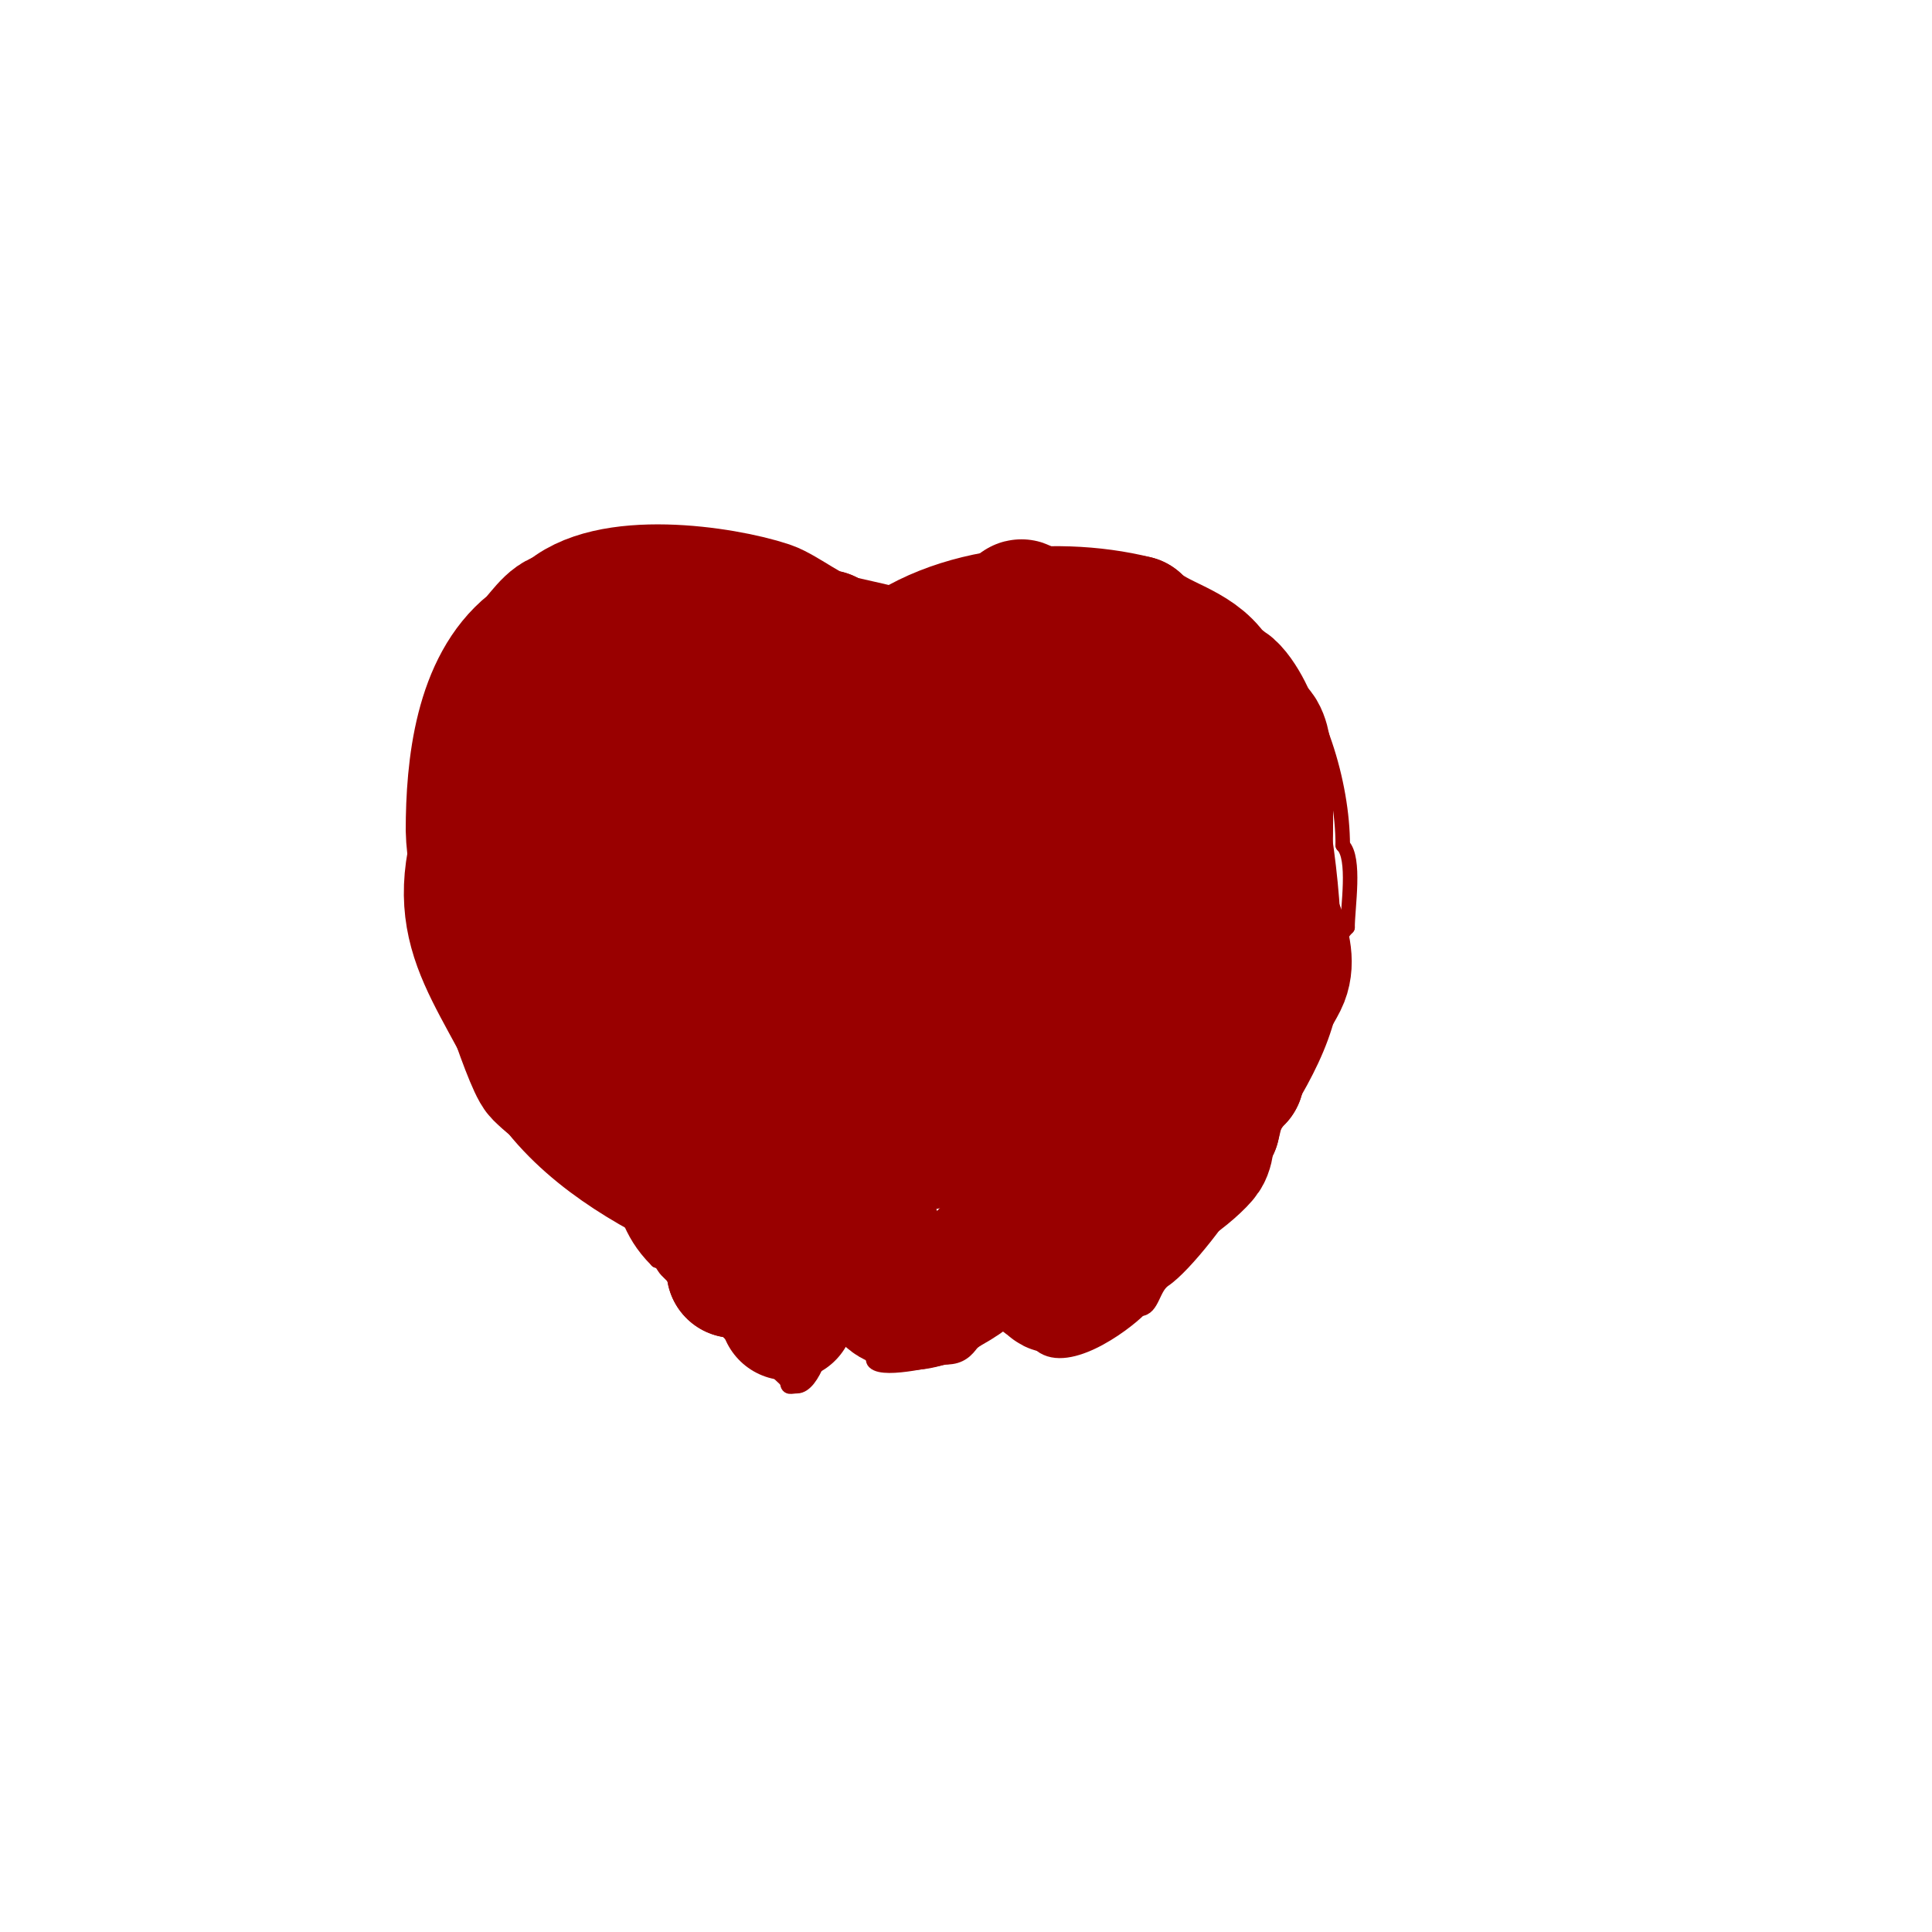 <svg viewBox='0 0 400 400' version='1.1' xmlns='http://www.w3.org/2000/svg' xmlns:xlink='http://www.w3.org/1999/xlink'><g fill='none' stroke='#990000' stroke-width='3' stroke-linecap='round' stroke-linejoin='round'><path d='M193,144c0.745,0 0.667,-1.333 1,-2c1.886,-3.772 8.743,-8.743 13,-13'/><path d='M207,129c0,-4.579 25.178,-9 32,-9'/><path d='M239,120c0.815,0 23.447,12.894 25,16'/><path d='M264,136c8.881,8.881 14,26.301 14,39'/><path d='M278,175c2.699,2.699 1,12.896 1,17'/><path d='M279,192c-4.687,4.687 -2.531,12.126 -4,18c-3.27,13.081 -12.477,23.954 -18,35'/><path d='M257,245c-2.822,5.644 -11.652,17.101 -16,20c-2.344,1.562 -2.413,6 -5,6'/><path d='M236,271c-3.599,3.599 -15.661,12.339 -21,7c-1.114,-1.114 -1.732,-3.732 -3,-5'/><path d='M212,273c-3.446,-6.891 -7,-5.846 -7,2'/><path d='M205,275c-3.639,0 -3.29,6 -9,6'/><path d='M196,281c-1.105,0 -12.834,3.166 -15,1c-0.707,-0.707 0.447,-2.106 0,-3c-1.427,-2.854 -4,-2.424 -4,-6'/><path d='M177,273c-1.225,-0.612 -4.577,-5.423 -6,-4c-0.604,0.604 0,5.052 0,6'/><path d='M171,275c0,2.737 -2.618,12 -6,12c-1.333,0 -2,0.567 -2,-1'/><path d='M163,286c-1.556,-1.556 -6.361,-6 -8,-6'/><path d='M155,280c-6.359,-6.359 -11.239,-11.239 -17,-17c-0.667,-0.667 -1.057,-2 -2,-2'/><path d='M136,261c-6.319,-6.319 -5.909,-11.182 -10,-18c-5.054,-8.424 -10.826,-17.768 -17,-26'/><path d='M109,217c-5.338,-8.007 -17.47,-30.061 -12,-41'/><path d='M97,176c0,-1.736 4.764,-26.764 5,-27c2.834,-2.834 10,-8.766 10,-13'/><path d='M112,136c2.713,0 6.65,-12 14,-12'/><path d='M126,124c0,-3.602 20.813,-2 25,-2'/><path d='M151,122c2.329,1.164 4.159,3.159 6,5c1.438,1.438 23.658,1.829 28,4'/><path d='M185,131c4.753,0 4,2.293 4,6'/><path d='M189,137c0,1 0,2 0,3'/><path d='M193,279c1.676,0 4,0.241 4,-2'/><path d='M197,277c2.227,0 4.194,-3.194 6,-5'/></g>
<g fill='none' stroke='#990000' stroke-width='28' stroke-linecap='round' stroke-linejoin='round'><path d='M169,158c4.896,0 8.058,-16.885 6,-21c-1.228,-2.456 -2.833,-2.666 -4,-5'/><path d='M171,132c-2.671,0 -8.957,-4.986 -12,-6c-9.392,-3.131 -33.35,-6.65 -42,2'/><path d='M117,128c-2.62,0 -5.021,4.417 -7,6c-10.141,8.113 -12,24.67 -12,38c0,2.373 1.568,16 3,16'/><path d='M101,188c0,4.721 8.892,31.892 11,34c6.618,6.618 16.736,9.736 23,16'/><path d='M135,238c0,2.308 7.315,7.315 9,9c1.721,1.721 8,13.447 8,16'/><path d='M152,263c2.805,0 9.757,3.757 11,5c0.197,0.197 0,5.896 0,3'/><path d='M163,271c1.815,-3.63 7.067,-25 9,-25'/><path d='M172,246c6.782,0 11,13.785 11,19'/><path d='M183,265c0,5.969 8.283,5.717 12,2'/><path d='M195,267c8.029,-4.015 10.886,-8.886 16,-14'/><path d='M211,253c2.626,0 3.536,12 6,12'/><path d='M217,265c4.63,0 23.602,-22.203 27,-29'/><path d='M244,236c3.89,-7.781 5.961,-16.843 8,-25c0.786,-3.145 1,-12.118 1,-12'/><path d='M253,199c0,5.837 -9.283,25.425 -13,31c-2.132,3.198 -7,7.937 -7,12'/><path d='M233,242c0,0.441 -2.364,3.636 -1,5c4.135,4.135 15.543,-5.814 17,-8c1.169,-1.754 0.509,-4.509 2,-6'/><path d='M251,233c4.545,-18.181 7,-32.599 7,-51'/><path d='M258,182c0,-13.29 0.008,-31.488 -7,-42c-3.867,-5.801 -11.593,-6.593 -16,-11'/><path d='M235,129c-17,-4.25 -41.78,-1.966 -54,12c-6.652,7.602 -8.643,18.285 -13,27'/><path d='M168,168c-1.556,3.113 -1.899,6.698 -3,10c-2.91,8.729 -10.291,24.033 6,11c3.699,-2.96 7.21,-6.157 11,-9c15.811,-11.858 32.198,-18.717 43,-36'/><path d='M225,144c0.333,-1.333 0.702,-2.658 1,-4c3.768,-16.955 -5.064,5.16 -7,10c-7.739,19.348 -16.661,37.711 -22,58c-0.708,2.689 -6.7,22.35 -8,23c-0.596,0.298 -0.183,-1.359 0,-2c0.956,-3.346 2.103,-6.637 3,-10c1.93,-7.238 4.861,-14.199 8,-21c4.338,-9.398 8.183,-18.458 12,-28'/><path d='M212,170c0.435,-1.304 1,-4 1,-4c0,0 -2.64,5.656 -4,12c-2.789,13.017 -3.177,26.84 -4,40c-0.378,6.054 -2.69,16.104 0,17c4.006,1.335 8.767,-6.356 10,-8c9.834,-13.112 17.276,-28.171 21,-44c1.122,-4.77 3,-24.88 3,-17'/><path d='M239,166c-1.52,3.04 -1.106,6.72 -2,10c-2.83,10.375 -8.926,22.486 -14,32c-1.545,2.897 -2.26,6.216 -4,9c-0.883,1.413 -3.745,5.491 -3,4c8.975,-17.949 17,-48.949 17,-69c0,-0.667 0,1.333 0,2c0,2.028 -0.359,4.076 -1,6c-1.468,4.405 -3.276,8.689 -5,13'/><path d='M227,173c-3.453,15.54 -10.774,28.539 -19,42c-12.181,19.933 -14.333,30.667 -33,12c-2.357,-2.357 -4.063,-5.288 -6,-8c-3.35,-4.69 -5.869,-9.673 -8,-15'/><path d='M161,204c-1.878,-20.663 -5.479,-44.057 2,-64c4.713,-12.567 24,-0.381 24,8'/><path d='M187,148c0,5.689 -4.157,16.893 -7,24c-1.496,3.74 -3.199,7.398 -5,11c-0.268,0.536 -0.403,4.403 1,3c10.862,-10.862 14.503,-27.914 24,-40c1.267,-1.613 14.299,-23.299 11,-20'/><path d='M211,126c-10.616,10.616 -15.972,26.604 -22,40c-5.122,11.382 -11.854,21.678 -17,33c-1.928,4.241 -15,32.936 -15,14'/><path d='M157,213c0,-15.472 -4.538,-29.997 -8,-45c-0.948,-4.108 -2.667,-8 -4,-12c-3.517,-10.55 -1.87,-20.189 -13,-4c-2.883,4.193 -5.639,8.493 -8,13c-3.189,6.087 -5.156,12.744 -8,19'/><path d='M116,184c-6.657,19.972 -9.786,35.16 6,47c6.289,4.717 20.104,5.123 28,6c1.749,0.194 12.52,2 11,2'/><path d='M161,239c-7.979,-3.99 -14.594,-15.277 -20,-23c-6.958,-9.941 -12.69,-19.746 -19,-30c-6.041,-9.816 -14.181,-16.543 -18,-28c-1.234,-3.702 3.166,-10.664 4,-14c0.865,-3.459 1.42,-6.42 4,-9'/><path d='M112,135c0,-1.361 0.804,9.392 0,11c-2.966,5.931 -6.205,11.611 -9,18c-11.348,25.937 -2.887,32.226 8,54'/><path d='M111,218c6.308,12.615 18.844,20.922 31,27c3.925,1.962 11.025,7.244 16,6c8.543,-2.136 13.488,-10.217 22,-14'/><path d='M180,237c10.086,-5.763 19.578,-8.526 30,-12c5.328,-1.776 12.837,0.95 18,-2c10.342,-5.91 21,-28.033 21,-40'/><path d='M249,183c0,-7.64 2,-15.202 2,-23c0,-2.839 0,-11.544 0,-11'/><path d='M251,149c0,4.342 1.905,6.618 3,11c1.481,5.923 3.534,35.865 2,42'/><path d='M256,202c-2.026,4.052 -1.102,10.205 -3,14c-5.563,11.126 -14.895,20.843 -21,30c-3.184,4.775 -6.223,10.816 -11,14'/><path d='M221,260c0,1.143 -3.486,5.514 -3,6c0.803,0.803 3.693,-0.898 4,-1c3.312,-1.104 12.87,-11.805 15,-15'/><path d='M237,250c12.355,-12.355 11.588,-32.175 18,-45'/><path d='M255,205c0,-7.704 4.588,-13.94 6,-21c1.155,-5.776 1,-12.031 1,-18c0,-3.603 0.472,-15 -3,-15'/><path d='M259,151c0,-1.67 -3.781,-9 -6,-9c-1.667,0 -0.745,3.509 0,5c1.642,3.284 6,11.237 6,15'/><path d='M259,162c2.356,4.711 6.125,32.624 4,39c-1.041,3.122 -4.324,6.648 -6,10'/><path d='M257,211c0,1.565 -6.047,17.047 -7,18c-2.371,2.371 0.883,-0.883 2,-2c0.859,-0.859 2.666,-2.666 4,-4'/><path d='M256,223c0,-6.177 6.737,-15.474 9,-20c3.316,-6.633 -4,-15.48 -4,-20'/><path d='M261,183c0,-7.073 -2.38,-17.57 -6,-23c-0.413,-0.62 -0.255,-2 -1,-2'/><path d='M126,162c1.498,4.494 5.799,7.508 9,11c7.076,7.719 8.887,17.775 13,26c0.272,0.544 3,8 3,8c0,0 -0.567,-2.567 -1,-3'/><path d='M150,204c-4.008,-8.015 -5.539,-17.693 -9,-26c-4.236,-10.167 -40.451,-48.546 -11,-51c3.654,-0.304 7.341,-0.244 11,0c9.175,0.612 10.292,0.91 19,3c8.649,2.076 17.371,3.843 26,6c12.855,3.214 26.498,4.833 39,9'/><path d='M225,145c16.828,3.366 0.524,17.793 -5,27c-0.902,1.504 -6.5,12 -8,12'/></g>
</svg>